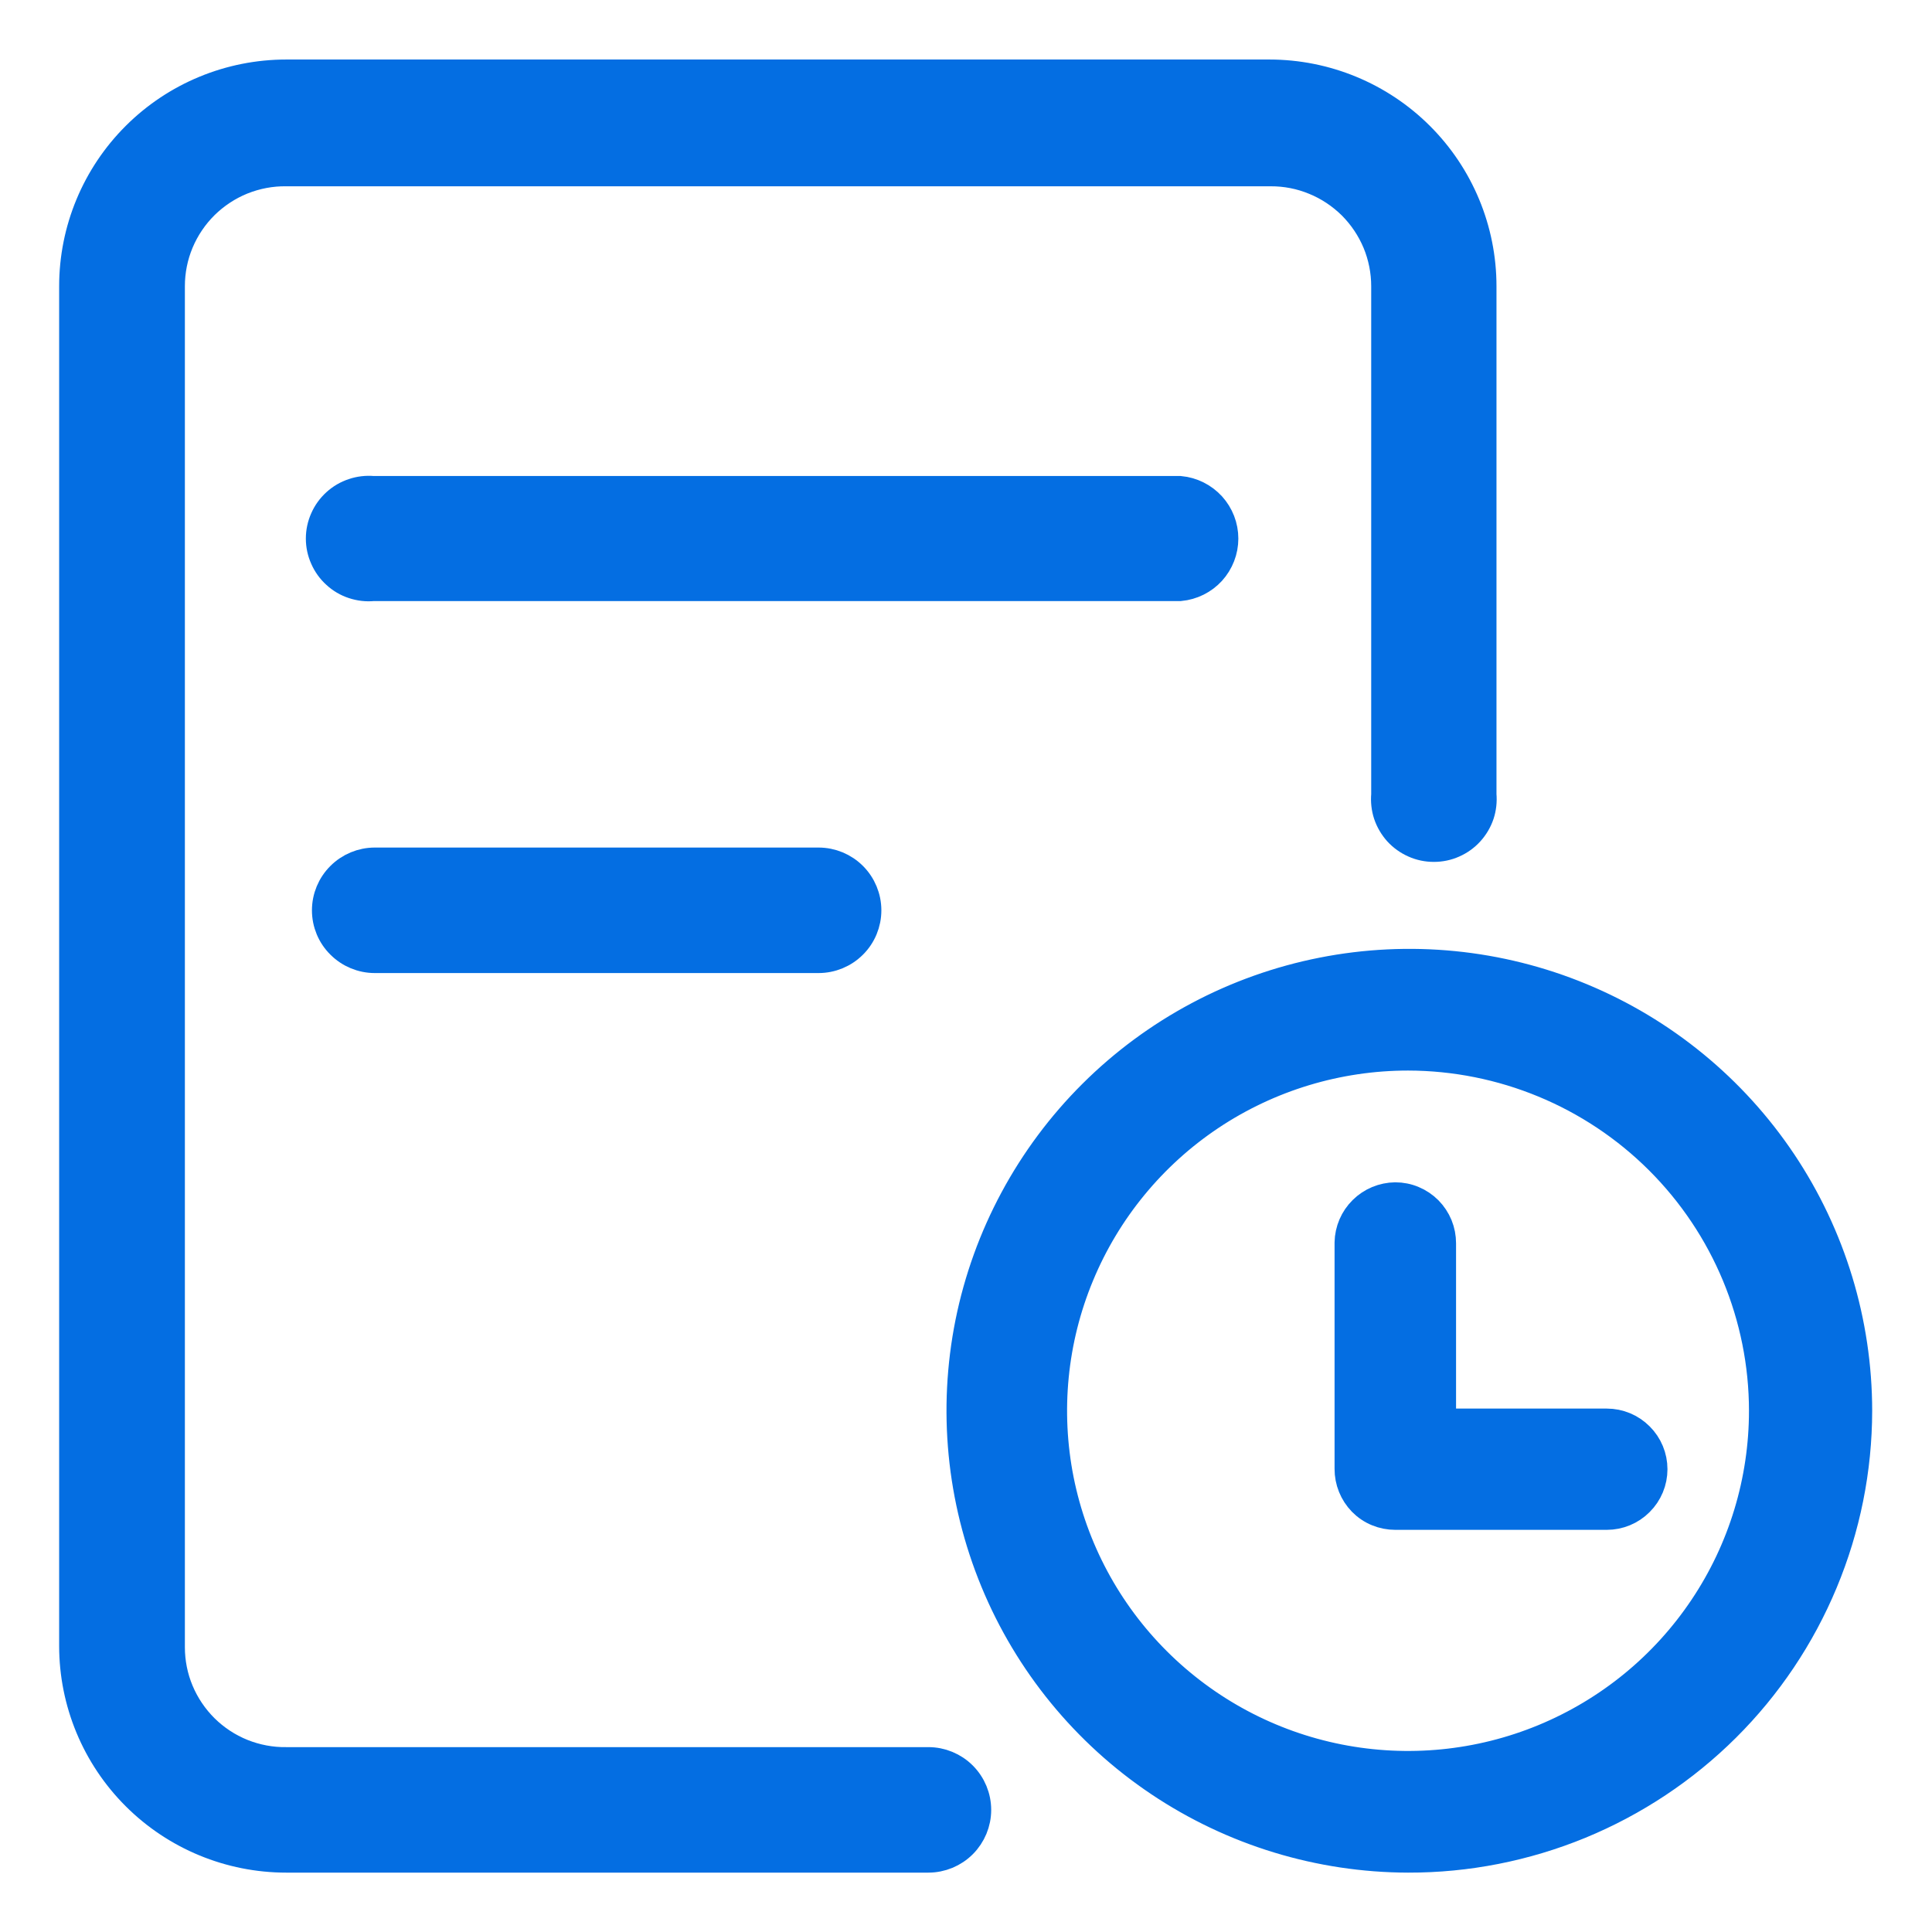 <svg width="26" height="26" viewBox="0 0 26 26" fill="none" xmlns="http://www.w3.org/2000/svg">
<g clip-path="url(#clip0_1430_607)">
<path d="M12.493 25.001H3.853C3.095 25.001 2.369 24.701 1.833 24.166C1.297 23.631 0.996 22.906 0.996 22.15L0.996 3.852C0.996 3.096 1.297 2.371 1.833 1.836C2.369 1.301 3.095 1.001 3.853 1.001L17.082 1.001C17.839 1.001 18.566 1.301 19.102 1.836C19.638 2.371 19.939 3.096 19.939 3.852V10.694C19.947 10.784 19.937 10.874 19.909 10.959C19.88 11.044 19.834 11.122 19.773 11.189C19.713 11.255 19.639 11.308 19.557 11.344C19.475 11.381 19.386 11.399 19.296 11.399C19.206 11.399 19.117 11.381 19.035 11.344C18.953 11.308 18.879 11.255 18.818 11.189C18.758 11.122 18.712 11.044 18.683 10.959C18.655 10.874 18.645 10.784 18.653 10.694V3.852C18.653 3.649 18.613 3.447 18.535 3.259C18.456 3.071 18.342 2.901 18.198 2.757C18.053 2.614 17.882 2.5 17.693 2.423C17.505 2.345 17.303 2.306 17.099 2.307H3.853C3.648 2.304 3.445 2.343 3.255 2.419C3.065 2.496 2.893 2.61 2.747 2.753C2.602 2.897 2.486 3.068 2.407 3.257C2.328 3.445 2.288 3.648 2.288 3.852V22.167C2.288 22.371 2.328 22.574 2.407 22.762C2.486 22.951 2.602 23.122 2.747 23.266C2.893 23.41 3.065 23.523 3.255 23.6C3.445 23.676 3.648 23.715 3.853 23.712H12.493C12.664 23.712 12.829 23.78 12.95 23.901C13.071 24.022 13.139 24.186 13.139 24.357C13.139 24.527 13.071 24.691 12.95 24.812C12.829 24.933 12.664 25.001 12.493 25.001Z" fill="#046EE2" stroke="#046EE2" stroke-width="0.4"/>
<path d="M15.88 7.889H5.023C4.933 7.898 4.843 7.887 4.758 7.859C4.672 7.831 4.594 7.785 4.528 7.724C4.461 7.664 4.408 7.59 4.372 7.508C4.335 7.426 4.316 7.338 4.316 7.248C4.316 7.158 4.335 7.069 4.372 6.987C4.408 6.905 4.461 6.832 4.528 6.771C4.594 6.711 4.672 6.665 4.758 6.637C4.843 6.608 4.933 6.598 5.023 6.606H15.88C16.04 6.621 16.189 6.696 16.297 6.814C16.405 6.933 16.465 7.087 16.465 7.248C16.465 7.408 16.405 7.563 16.297 7.682C16.189 7.8 16.04 7.874 15.88 7.889Z" fill="#046EE2" stroke="#046EE2" stroke-width="0.4"/>
<path d="M11.015 12.895H5.044C4.873 12.895 4.709 12.827 4.588 12.706C4.466 12.586 4.398 12.422 4.398 12.251C4.398 12.08 4.466 11.916 4.588 11.795C4.709 11.674 4.873 11.606 5.044 11.606H11.015C11.187 11.606 11.351 11.674 11.472 11.795C11.593 11.916 11.661 12.08 11.661 12.251C11.661 12.422 11.593 12.586 11.472 12.706C11.351 12.827 11.187 12.895 11.015 12.895Z" fill="#046EE2" stroke="#046EE2" stroke-width="0.4"/>
<path d="M21.634 20.388H18.777C18.695 20.388 18.614 20.372 18.539 20.341C18.463 20.31 18.395 20.264 18.337 20.205C18.223 20.088 18.159 19.93 18.16 19.766V16.721C18.163 16.56 18.229 16.405 18.345 16.291C18.46 16.177 18.615 16.113 18.777 16.111C18.859 16.111 18.94 16.127 19.015 16.159C19.09 16.19 19.158 16.236 19.216 16.294C19.273 16.352 19.318 16.42 19.349 16.495C19.38 16.571 19.395 16.651 19.395 16.733V19.156H21.623C21.787 19.156 21.944 19.221 22.059 19.337C22.175 19.452 22.24 19.609 22.24 19.772C22.24 19.935 22.175 20.092 22.059 20.207C21.944 20.323 21.787 20.388 21.623 20.388H21.634Z" fill="#046EE2" stroke="#046EE2" stroke-width="0.4"/>
<path d="M18.949 25.001C17.757 24.998 16.593 24.642 15.604 23.979C14.615 23.316 13.845 22.375 13.392 21.276C12.938 20.176 12.821 18.967 13.055 17.801C13.29 16.636 13.866 15.565 14.709 14.726C15.553 13.886 16.627 13.315 17.796 13.084C18.965 12.853 20.176 12.973 21.277 13.429C22.378 13.885 23.318 14.656 23.98 15.645C24.641 16.634 24.994 17.796 24.995 18.985C24.994 19.777 24.837 20.56 24.532 21.291C24.228 22.021 23.783 22.685 23.221 23.244C22.66 23.802 21.993 24.245 21.26 24.547C20.527 24.848 19.742 25.003 18.949 25.001ZM18.949 14.207C18.002 14.207 17.076 14.487 16.288 15.012C15.501 15.537 14.887 16.284 14.525 17.157C14.162 18.03 14.068 18.991 14.252 19.918C14.437 20.845 14.893 21.696 15.563 22.364C16.233 23.032 17.086 23.488 18.015 23.672C18.944 23.856 19.906 23.762 20.781 23.4C21.656 23.038 22.404 22.426 22.93 21.64C23.457 20.854 23.737 19.93 23.737 18.985C23.736 17.719 23.231 16.504 22.333 15.608C21.436 14.713 20.218 14.209 18.949 14.207Z" fill="#046EE2" stroke="#046EE2" stroke-width="0.4"/>
</g>
<defs>
<clipPath id="clip0_1430_607">
<rect width="25" height="25" fill="white" transform="translate(0.496 0.501)"/>
</clipPath>
</defs>
</svg>
